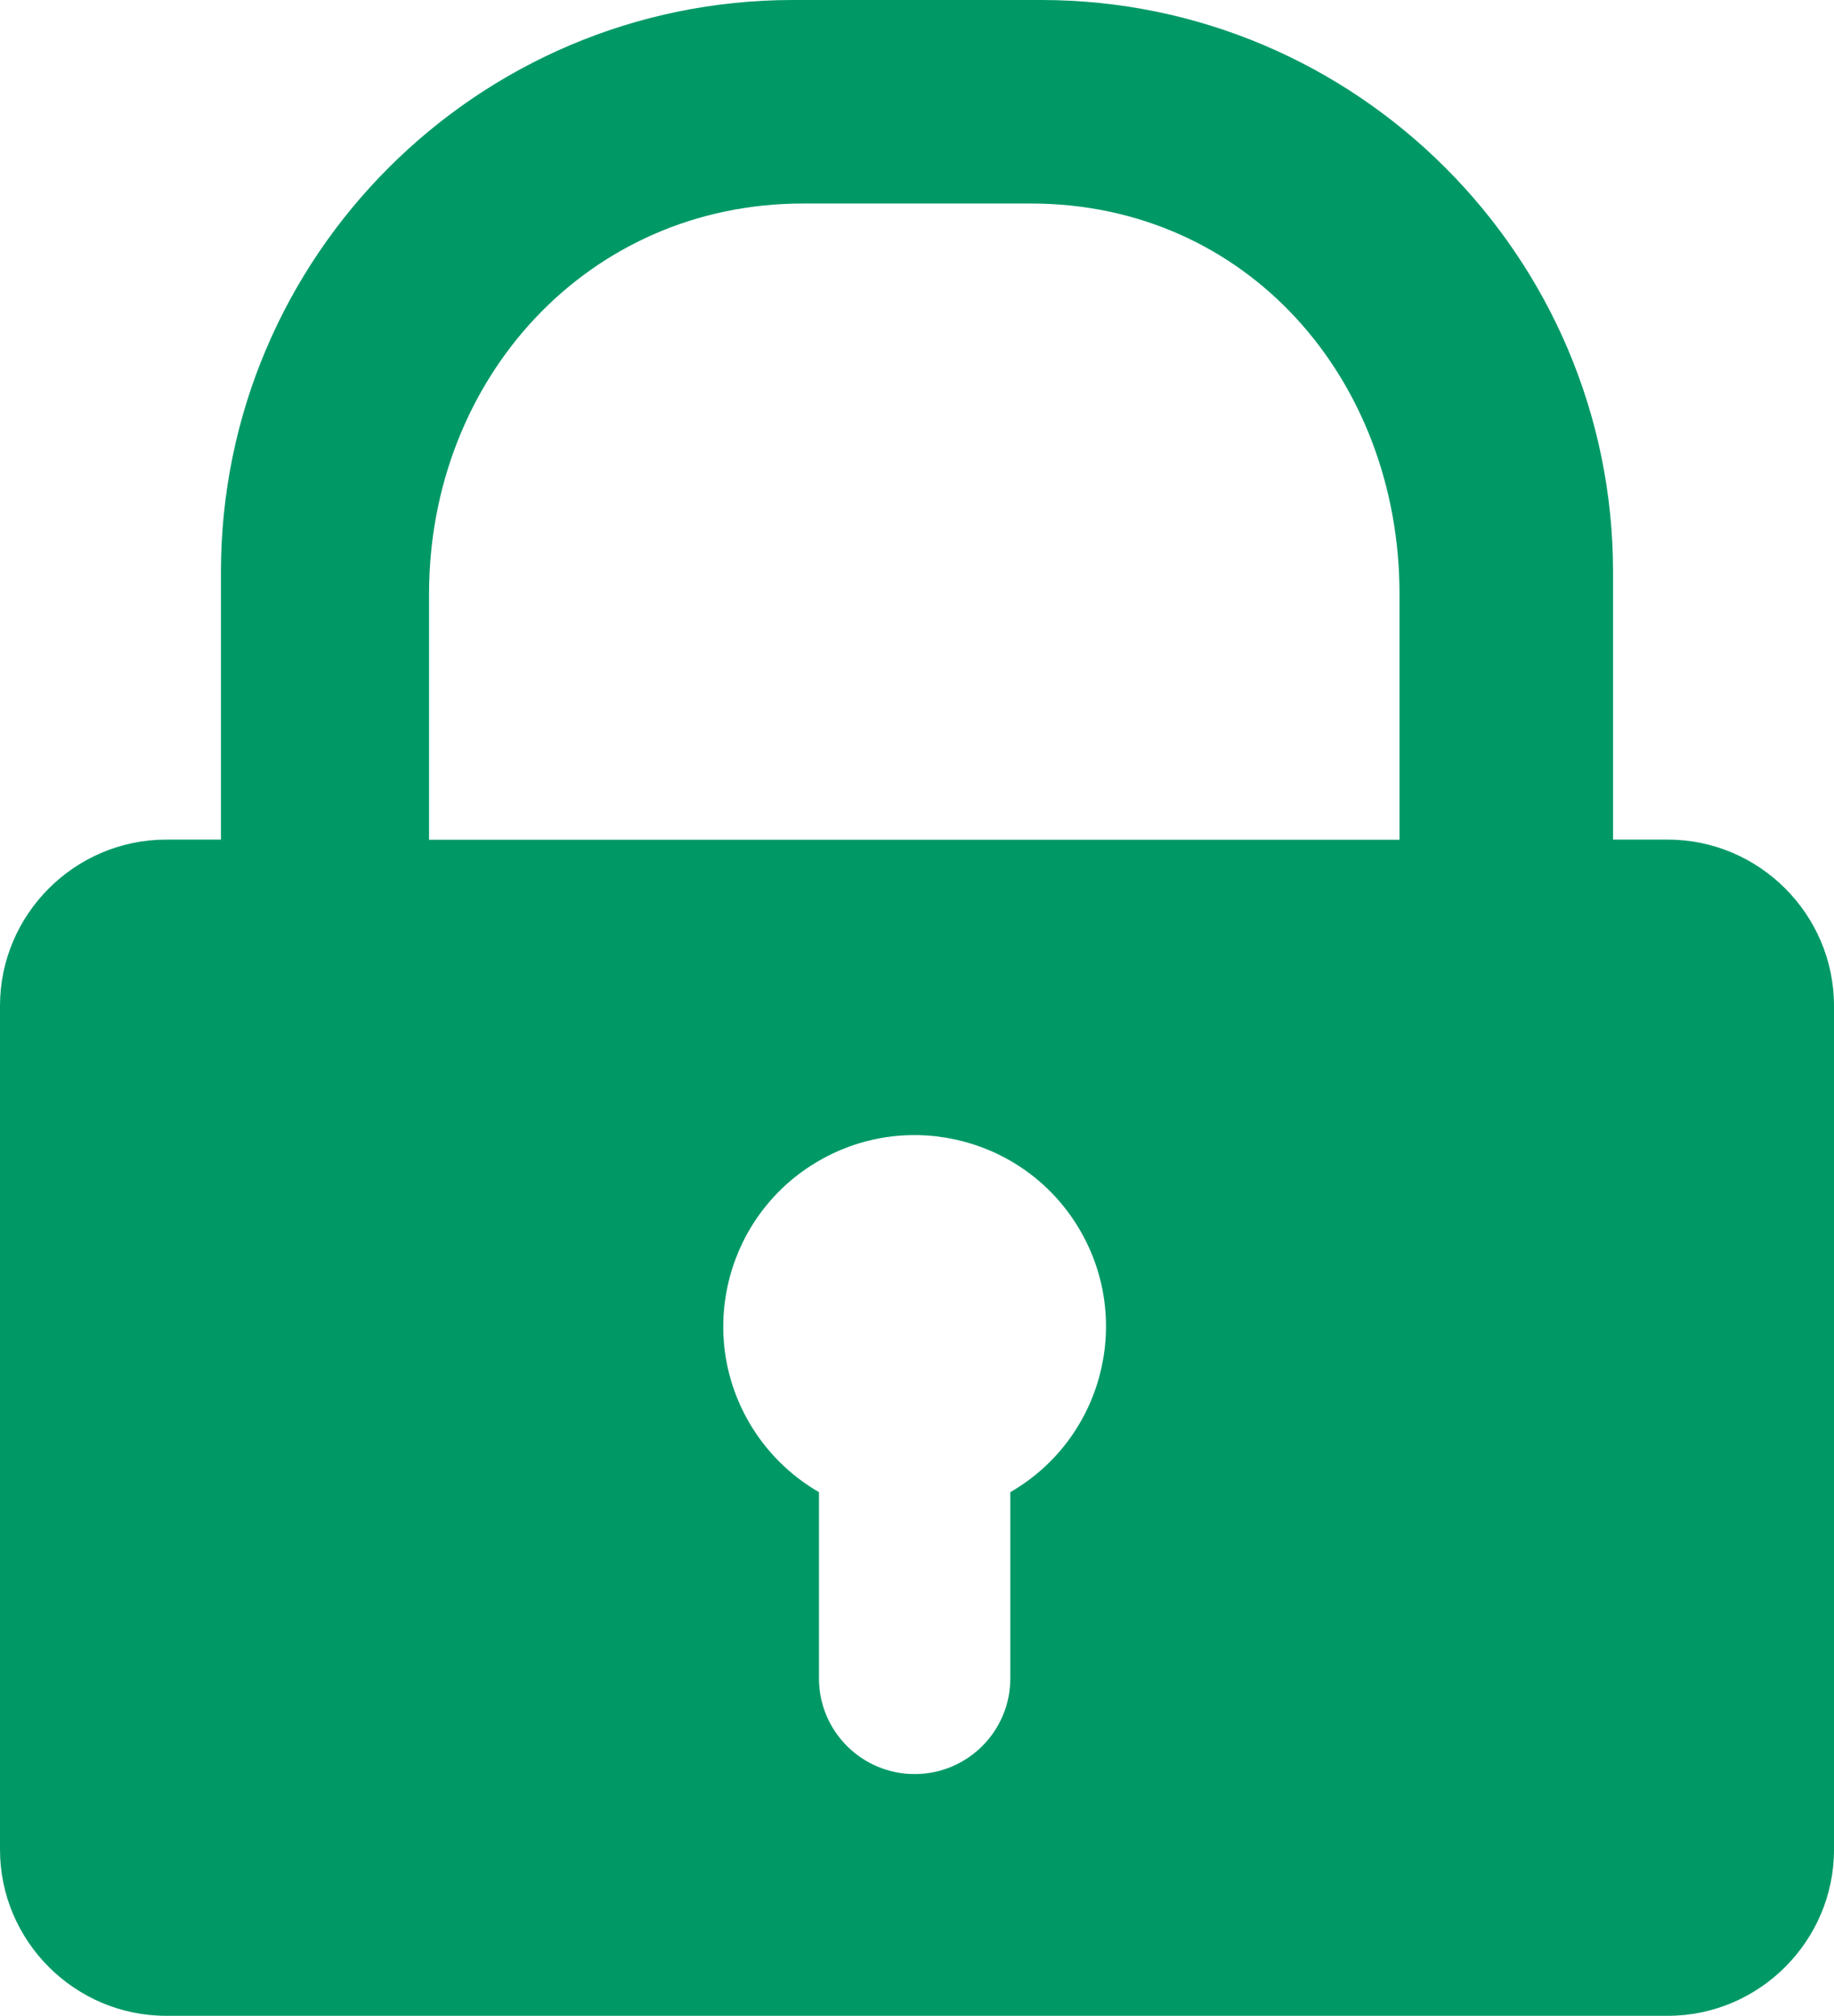 <svg xmlns="http://www.w3.org/2000/svg" xmlns:xlink="http://www.w3.org/1999/xlink" version="1.1" style="enable-background:new 0 0 72.787 80;" xml:space="preserve" width="72.787" height="80"><rect id="backgroundrect" width="100%" height="100%" x="0" y="0" fill="none" stroke="none"/>

<g class="currentLayer" style=""><title>Layer 1</title><path style="" d="M66.191,33.321h-2.173V22.697C64.018,10.182,53.836,0,41.321,0h-9.853  C18.952,0,8.769,10.182,8.769,22.697v10.624H6.596C2.968,33.321,0,36.289,0,39.917v33.487C0,77.032,2.968,80,6.596,80h59.595  c3.628,0,6.596-2.968,6.596-6.596V39.917C72.787,36.289,69.819,33.321,66.191,33.321z M40.097,59.218v7.391  c0,2.097-1.7,3.797-3.797,3.797c-2.097,0-3.797-1.7-3.797-3.797v-7.391c-1.155-0.667-2.113-1.625-2.78-2.779  c-2.097-3.632-0.853-8.276,2.78-10.373c3.632-2.097,8.276-0.852,10.373,2.78C44.973,52.477,43.729,57.121,40.097,59.218z   M55.542,33.327H17.028v-9.753c0-8.545,6.297-15.497,14.843-15.497h9.046c8.545,0,14.626,6.952,14.626,15.497V33.327z" id="svg_1" class="selected" fill-opacity="1" fill="#009966"/></g></svg>
